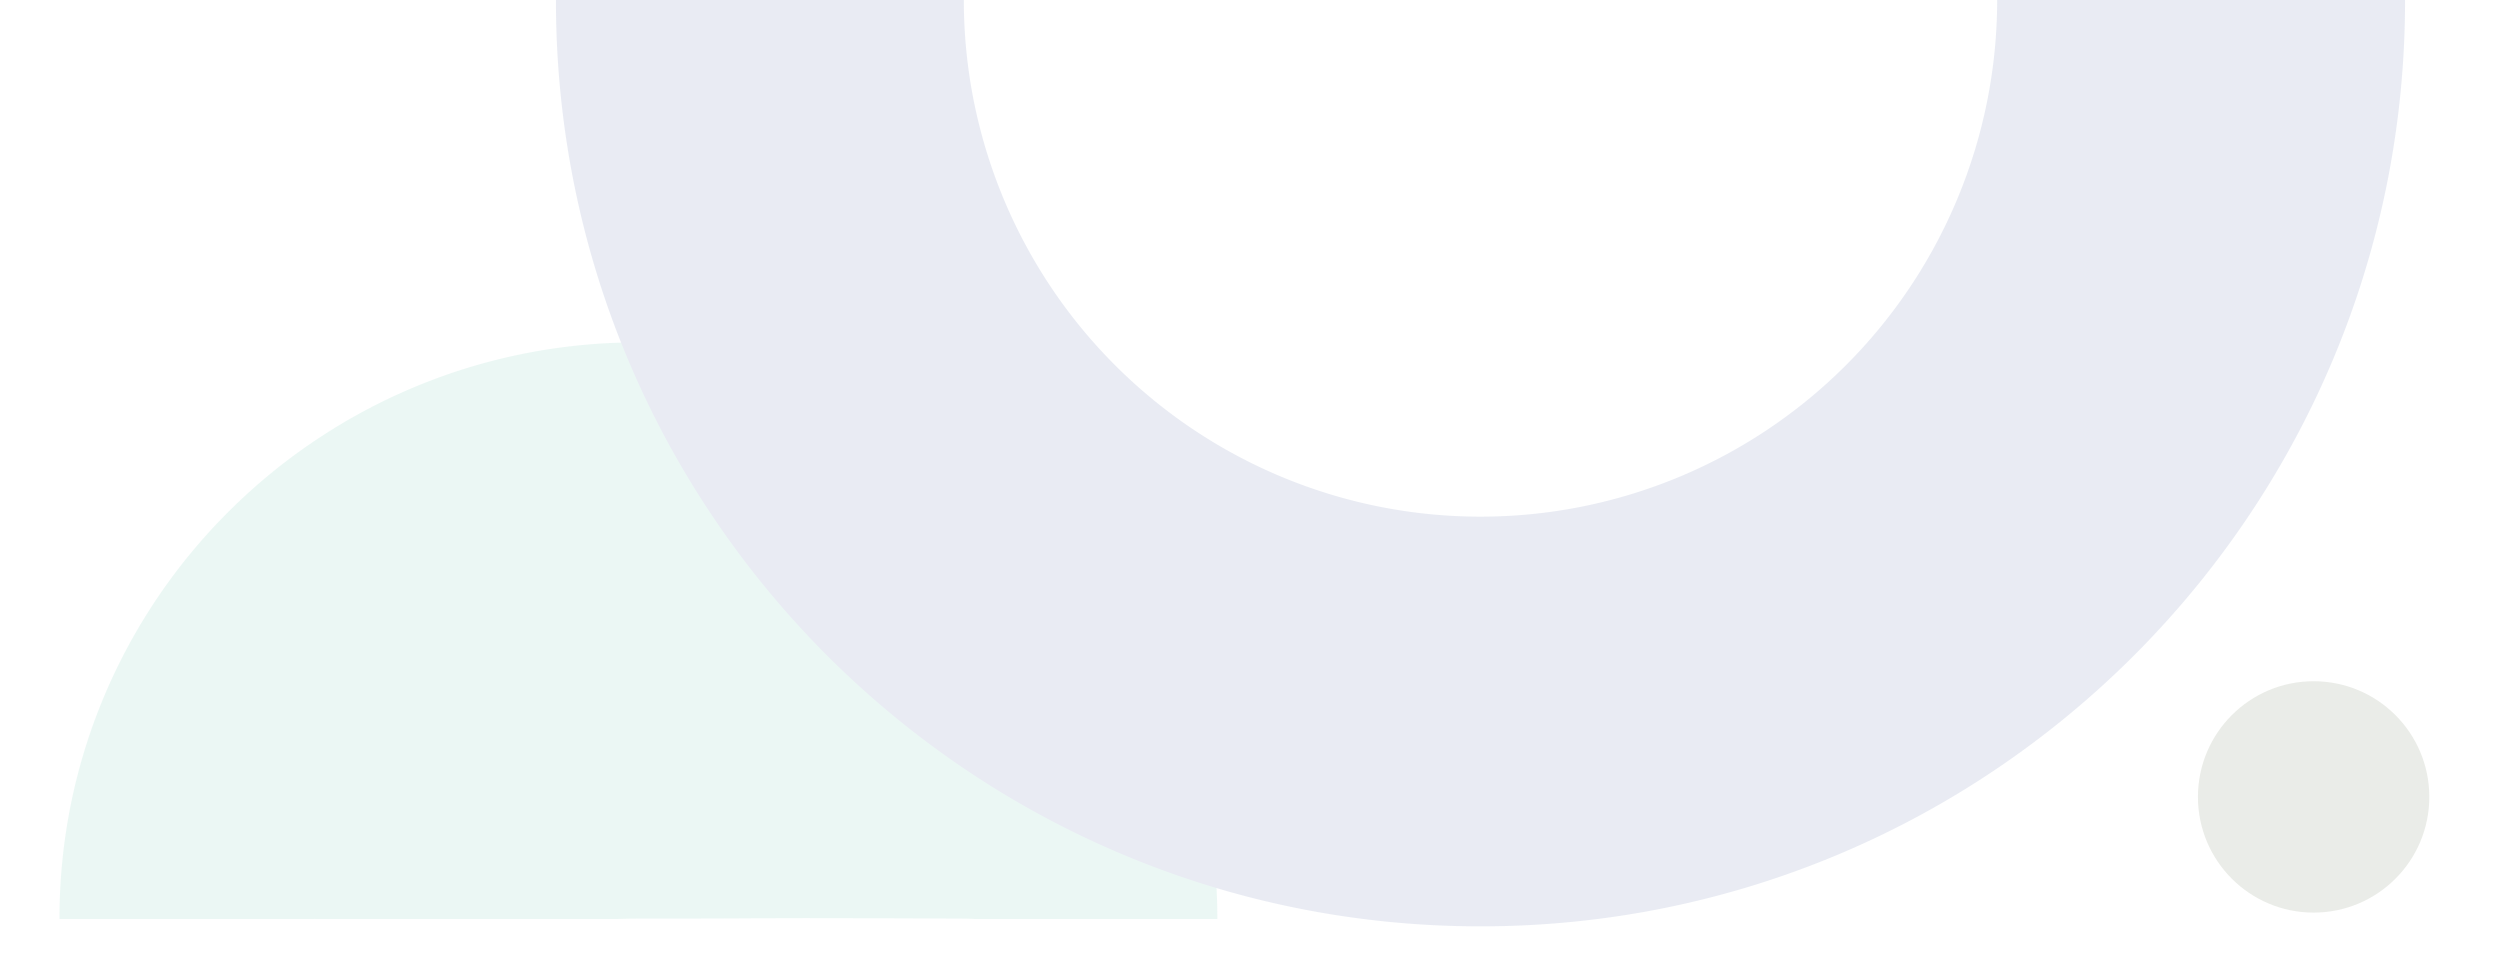 <svg opacity="0.1" xmlns="http://www.w3.org/2000/svg" width="389" height="151"><defs><clipPath id="a"><path data-name="Rectangle 11236" fill="#38b292" stroke="#707070" stroke-width="2" d="M0 0h94v196H0z"/></clipPath><clipPath id="b"><path data-name="Rectangle 11236" fill="#1d3786" stroke="#707070" stroke-width="2" d="M0 0h151v313H0z"/></clipPath></defs><g data-name="Group 4520" transform="translate(-784 -1917)"><g data-name="Semi circle"><g data-name="Mask Group 1" clip-path="url(#a)" transform="rotate(90 -493 1473)"><path data-name="Path 3673" d="M93.939 147.005c12.625-18.615 0-22.583 0-50.342s-.161-11.764 0-50.342 50.109 22.583 50.109 50.342a50.283 50.283 0 0 1-50.109 50.342m0 39.743c49.523 0 89.669-40.332 89.669-90.085S143.462 6.578 93.939 6.578 4.27 46.91 4.27 96.663s40.146 90.085 89.669 90.085Z" fill="#38b292"/></g></g><circle data-name="Ellipse 401" cx="18" cy="18" r="18" transform="translate(1126 2023)" fill="#2a3d10"/><g data-name="Semi circle"><g data-name="Mask Group 1" clip-path="url(#b)" transform="rotate(-90 1464 604)"><path data-name="Path 3673" d="M150.901 234.758a80.393 80.393 0 1 1 80.494-80.393 80.535 80.535 0 0 1-80.494 80.393m0 63.468c79.552 0 144.042-64.408 144.042-143.86S230.454 10.505 150.901 10.505 6.859 74.913 6.859 154.365s64.49 143.861 144.042 143.861Z" fill="#1d3786"/></g></g></g></svg>
